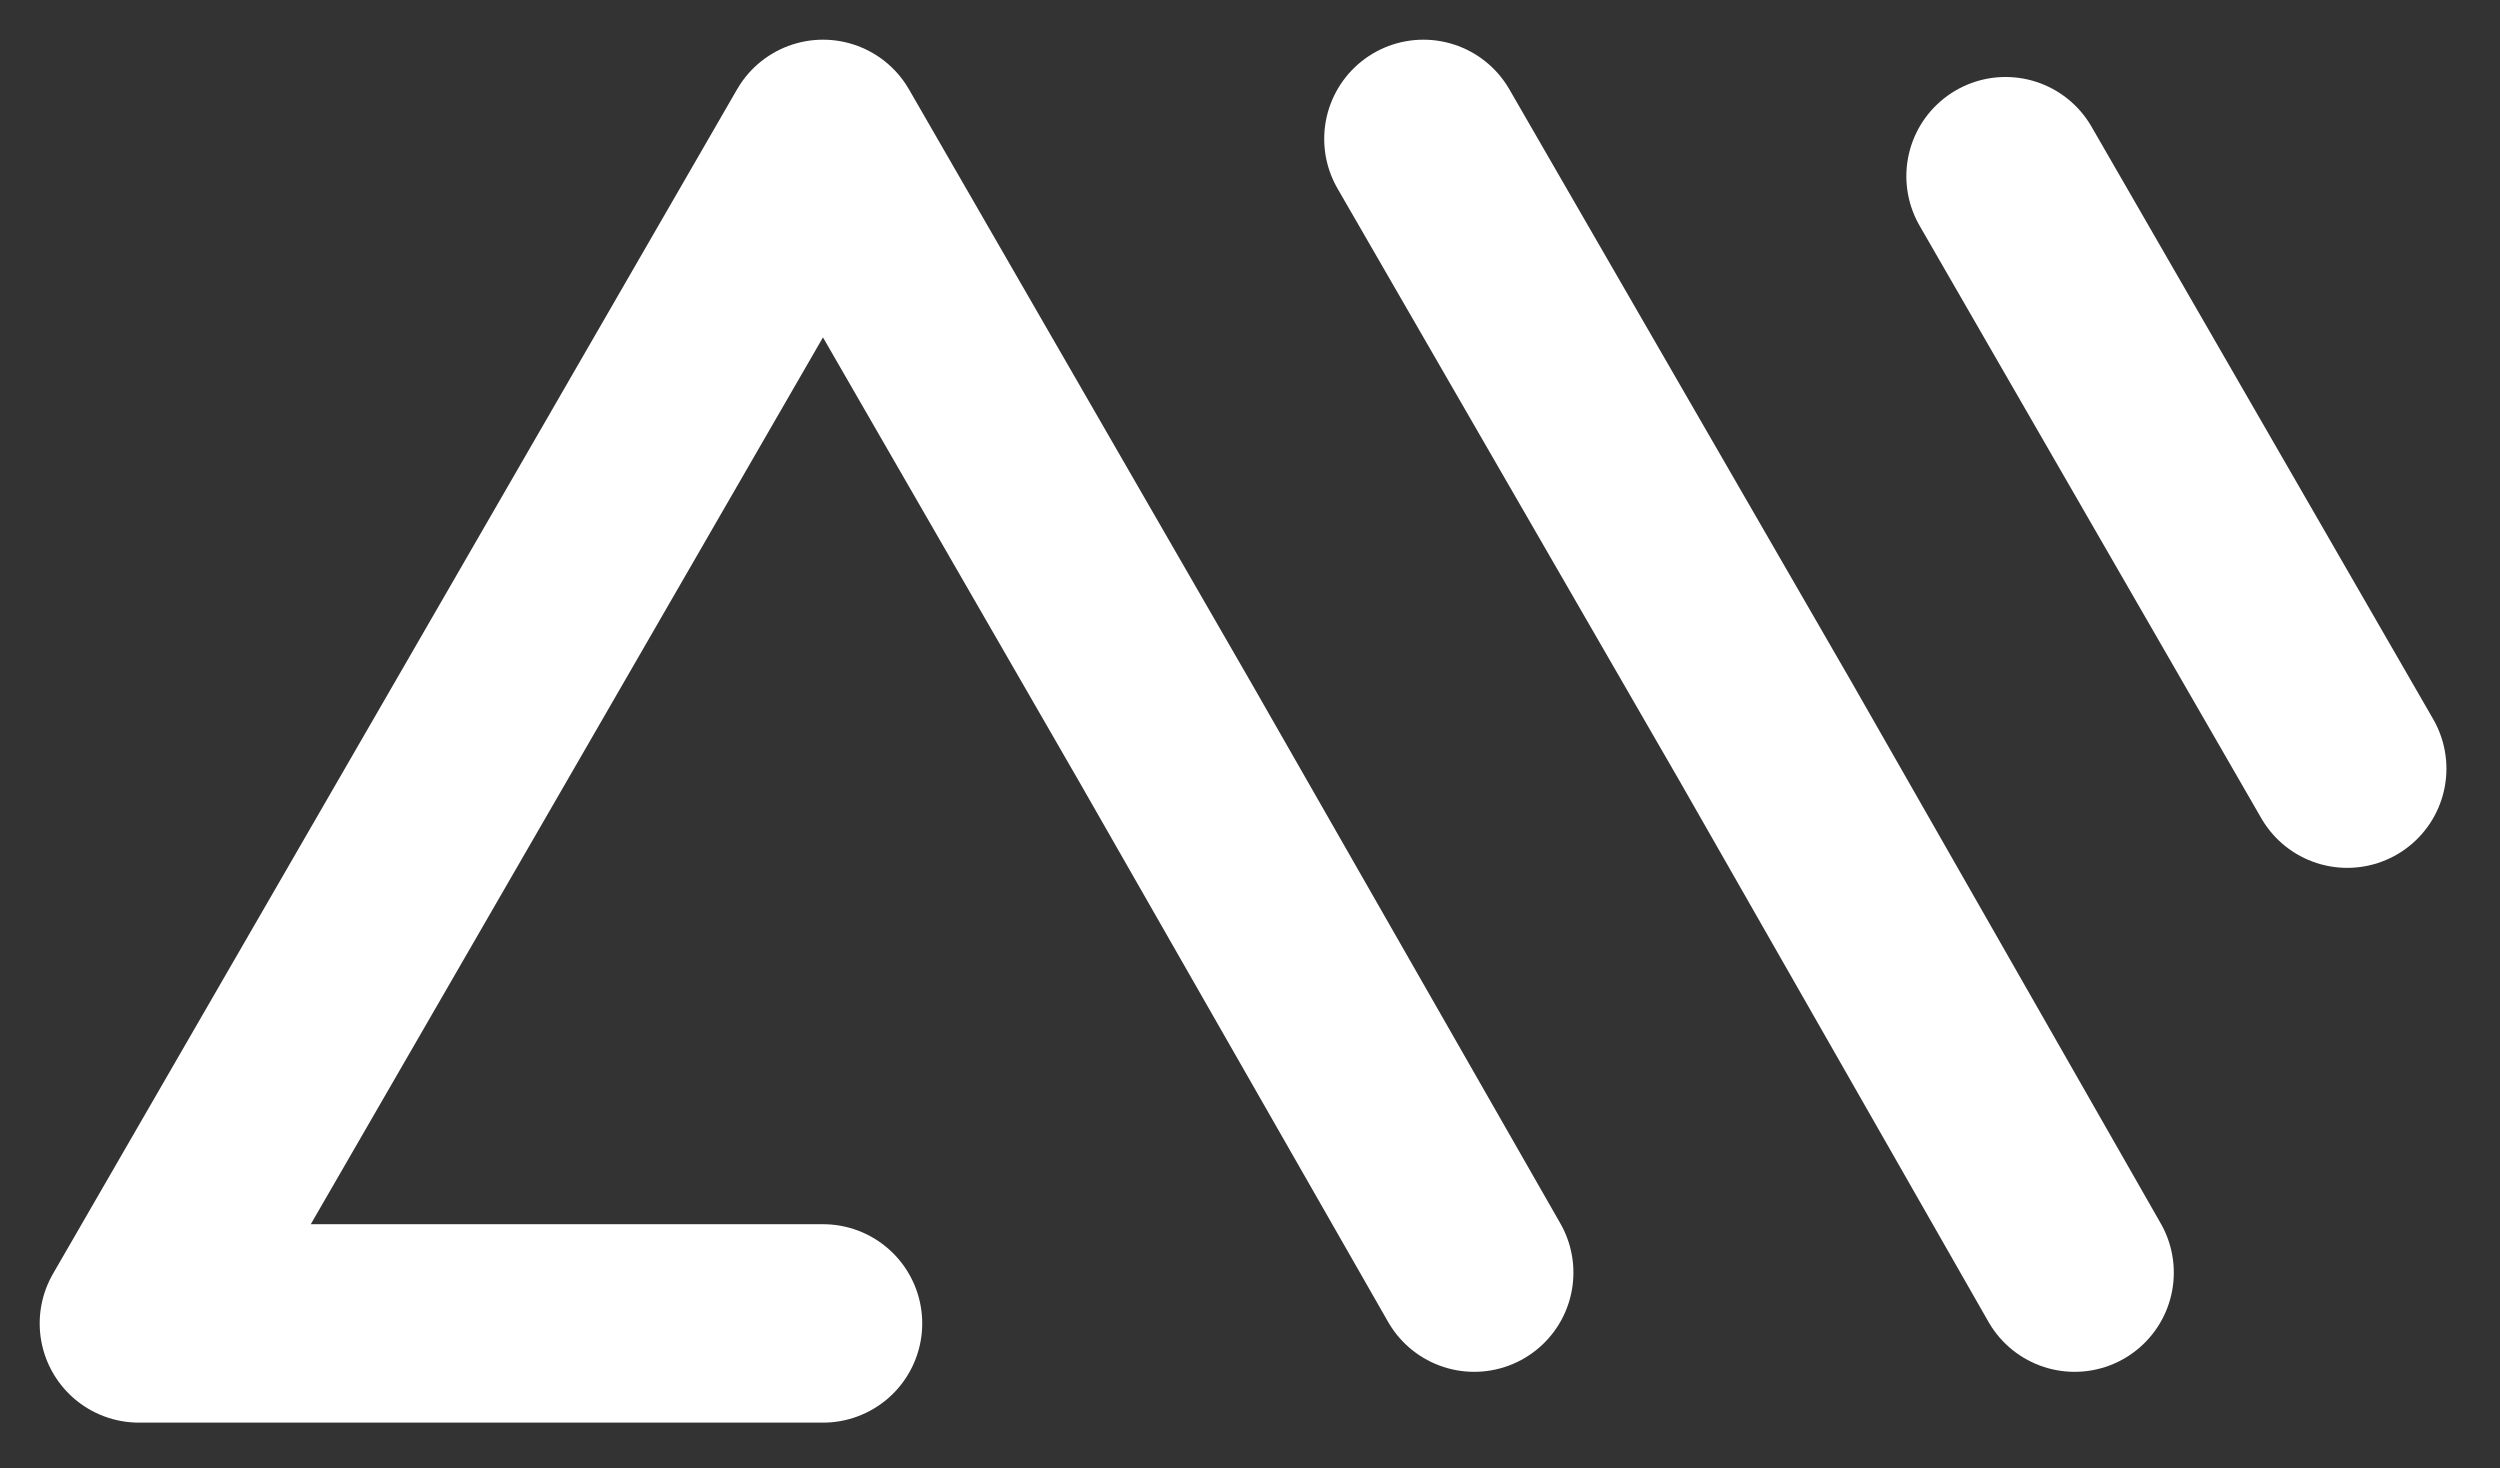 <svg width="63" height="37" viewBox="0 0 63 37" fill="none" xmlns="http://www.w3.org/2000/svg">
<rect x="0" y="0" width="63" height="37" fill="#333333" stroke="none"/>
<path d="M20.74 33.35H3.5L12.12 18.43L20.74 3.5L29.35 18.43L37.15 32.07" stroke="white" stroke-width="5" stroke-linecap="round" stroke-linejoin="round"/>
<path d="M52.28 32.07L44.49 18.43L35.87 3.5" stroke="white" stroke-width="5" stroke-linecap="round" stroke-linejoin="round"/>
<path d="M50.54 4.44L59.15 19.37" stroke="white" stroke-width="5" stroke-linecap="round" stroke-linejoin="round"/>
</svg>
